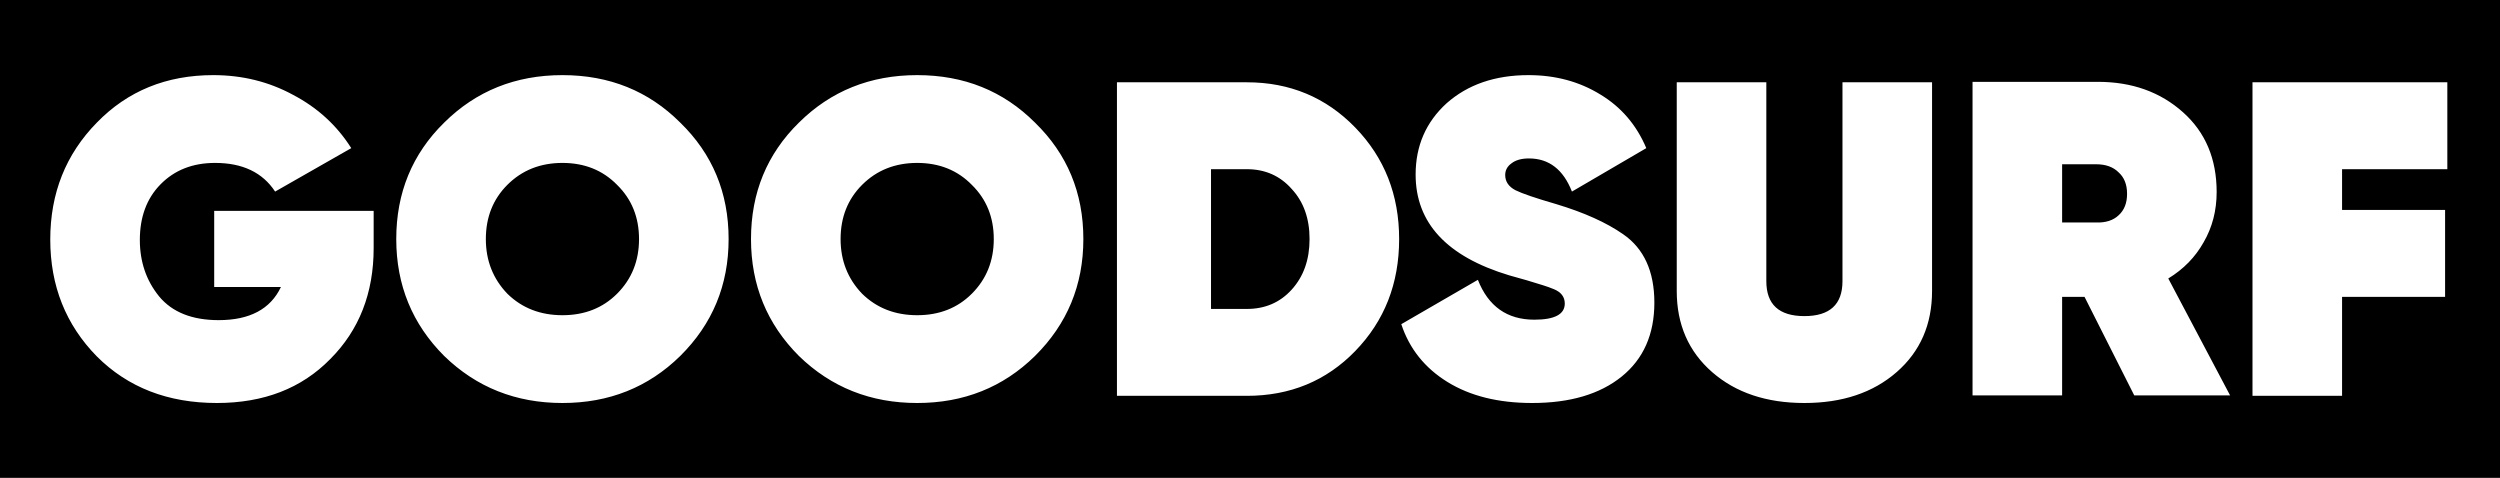 <?xml version="1.0" encoding="UTF-8"?> <svg xmlns="http://www.w3.org/2000/svg" width="1920" height="367" viewBox="0 0 1920 367" fill="none"> <g clip-path="url(#clip0)"> <path fill-rule="evenodd" clip-rule="evenodd" d="M1920 0H0V367H1920V0ZM286.968 161.928H164.504V220.408H215.76C207.733 237.379 191.795 245.864 167.944 245.864C147.533 245.864 132.283 239.787 122.192 227.632C112.331 215.477 107.4 201.029 107.4 184.288C107.4 166.629 112.675 152.411 123.224 141.632C134.003 130.624 147.992 125.12 165.192 125.12C186.291 125.12 201.656 132.459 211.288 147.136L269.768 113.768C258.76 96.339 243.853 82.693 225.048 72.832C206.472 62.741 186.061 57.696 163.816 57.696C127.811 57.696 97.997 69.851 74.376 94.16C50.525 118.469 38.6 148.397 38.6 183.944C38.6 219.491 50.525 249.419 74.376 273.728C98.227 297.579 128.957 309.504 166.568 309.504C202.573 309.504 231.584 298.267 253.6 275.792C275.845 253.547 286.968 225.109 286.968 190.48V161.928ZM431.951 309.504C467.727 309.504 497.884 297.464 522.423 273.384C547.191 248.845 559.575 218.917 559.575 183.6C559.575 148.053 547.191 118.24 522.423 94.16C498.113 69.851 467.956 57.696 431.951 57.696C395.945 57.696 365.673 69.851 341.135 94.16C316.596 118.24 304.327 148.053 304.327 183.6C304.327 218.917 316.596 248.845 341.135 273.384C365.903 297.464 396.175 309.504 431.951 309.504ZM431.951 242.08C414.98 242.08 400.876 236.576 389.639 225.568C378.631 214.101 373.127 200.112 373.127 183.6C373.127 166.859 378.631 152.984 389.639 141.976C400.876 130.739 414.98 125.12 431.951 125.12C448.921 125.12 462.911 130.739 473.919 141.976C485.156 152.984 490.775 166.859 490.775 183.6C490.775 200.341 485.156 214.331 473.919 225.568C462.911 236.576 448.921 242.08 431.951 242.08ZM794.868 273.384C770.329 297.464 740.172 309.504 704.396 309.504C668.62 309.504 638.348 297.464 613.58 273.384C589.041 248.845 576.772 218.917 576.772 183.6C576.772 148.053 589.041 118.24 613.58 94.16C638.119 69.851 668.391 57.696 704.396 57.696C740.401 57.696 770.559 69.851 794.868 94.16C819.636 118.24 832.02 148.053 832.02 183.6C832.02 218.917 819.636 248.845 794.868 273.384ZM662.084 225.568C673.321 236.576 687.425 242.08 704.396 242.08C721.367 242.08 735.356 236.576 746.364 225.568C757.601 214.331 763.22 200.341 763.22 183.6C763.22 166.859 757.601 152.984 746.364 141.976C735.356 130.739 721.367 125.12 704.396 125.12C687.425 125.12 673.321 130.739 662.084 141.976C651.076 152.984 645.572 166.859 645.572 183.6C645.572 200.112 651.076 214.101 662.084 225.568ZM957.577 63.2H857.817V304H957.577C990.831 304 1018.58 292.533 1040.83 269.6C1063.3 246.437 1074.54 217.771 1074.54 183.6C1074.54 149.659 1063.3 121.107 1040.83 97.944C1018.35 74.781 990.601 63.2 957.577 63.2ZM957.577 237.264H930.057V129.936H957.577C971.567 129.936 983.033 134.981 991.977 145.072C1001.15 154.933 1005.74 167.776 1005.74 183.6C1005.74 199.424 1001.15 212.381 991.977 222.472C983.033 232.333 971.567 237.264 957.577 237.264ZM1176.64 309.504C1150.72 309.504 1129.05 304.115 1111.62 293.336C1094.19 282.557 1082.38 267.765 1076.19 248.96L1135.01 214.904C1143.04 235.315 1157.49 245.52 1178.36 245.52C1193.95 245.52 1201.75 241.392 1201.75 233.136C1201.75 228.091 1199 224.421 1193.49 222.128C1190.74 220.981 1187.88 219.949 1184.89 219.032C1184.21 218.803 1180.08 217.541 1172.51 215.248L1159.09 211.464C1111.16 197.016 1087.2 171.216 1087.2 134.064C1087.2 112.048 1095.11 93.816 1110.93 79.368C1127.22 64.92 1148.2 57.696 1173.89 57.696C1194.53 57.696 1212.87 62.627 1228.93 72.488C1244.98 82.12 1256.79 95.88 1264.36 113.768L1207.25 147.136C1200.6 130.165 1189.6 121.68 1174.23 121.68C1168.5 121.68 1164.02 122.941 1160.81 125.464C1157.6 127.757 1156 130.739 1156 134.408C1156 139.453 1158.64 143.352 1163.91 146.104C1168.96 148.627 1179.39 152.181 1195.21 156.768C1216.54 163.189 1233.63 170.872 1246.47 179.816C1262.52 190.824 1270.55 208.368 1270.55 232.448C1270.55 256.757 1262.18 275.677 1245.44 289.208C1228.7 302.739 1205.76 309.504 1176.64 309.504ZM1287.74 63.2V223.504C1287.74 249.189 1296.8 269.944 1314.91 285.768C1333.03 301.592 1356.65 309.504 1385.78 309.504C1414.9 309.504 1438.52 301.592 1456.64 285.768C1474.76 269.944 1483.82 249.189 1483.82 223.504V63.2H1415.02V215.936C1415.02 233.824 1405.27 242.768 1385.78 242.768C1366.28 242.768 1356.54 233.824 1356.54 215.936V63.2H1287.74ZM1712.71 303.656H1639.1L1600.91 227.976H1583.71V303.656H1514.91V62.856H1611.23C1637.38 62.856 1659.16 70.653 1676.59 86.248C1693.79 101.613 1702.39 122.024 1702.39 147.48C1702.39 161.699 1699.07 174.541 1692.42 186.008C1685.99 197.475 1676.94 206.763 1665.24 213.872L1712.71 303.656ZM1609.85 126.152H1583.71V170.872H1609.85C1617.19 171.101 1622.93 169.267 1627.06 165.368C1631.41 161.469 1633.59 155.965 1633.59 148.856C1633.59 141.747 1631.41 136.243 1627.06 132.344C1622.93 128.216 1617.19 126.152 1609.85 126.152ZM1879.55 129.936V63.2H1729.91V304H1798.71V227.976H1877.83V161.24H1798.71V129.936H1879.55Z" fill="black"></path> </g> <defs> <clipPath id="clip0"> <rect width="1920" height="367" fill="white"></rect> </clipPath> </defs> </svg> 
